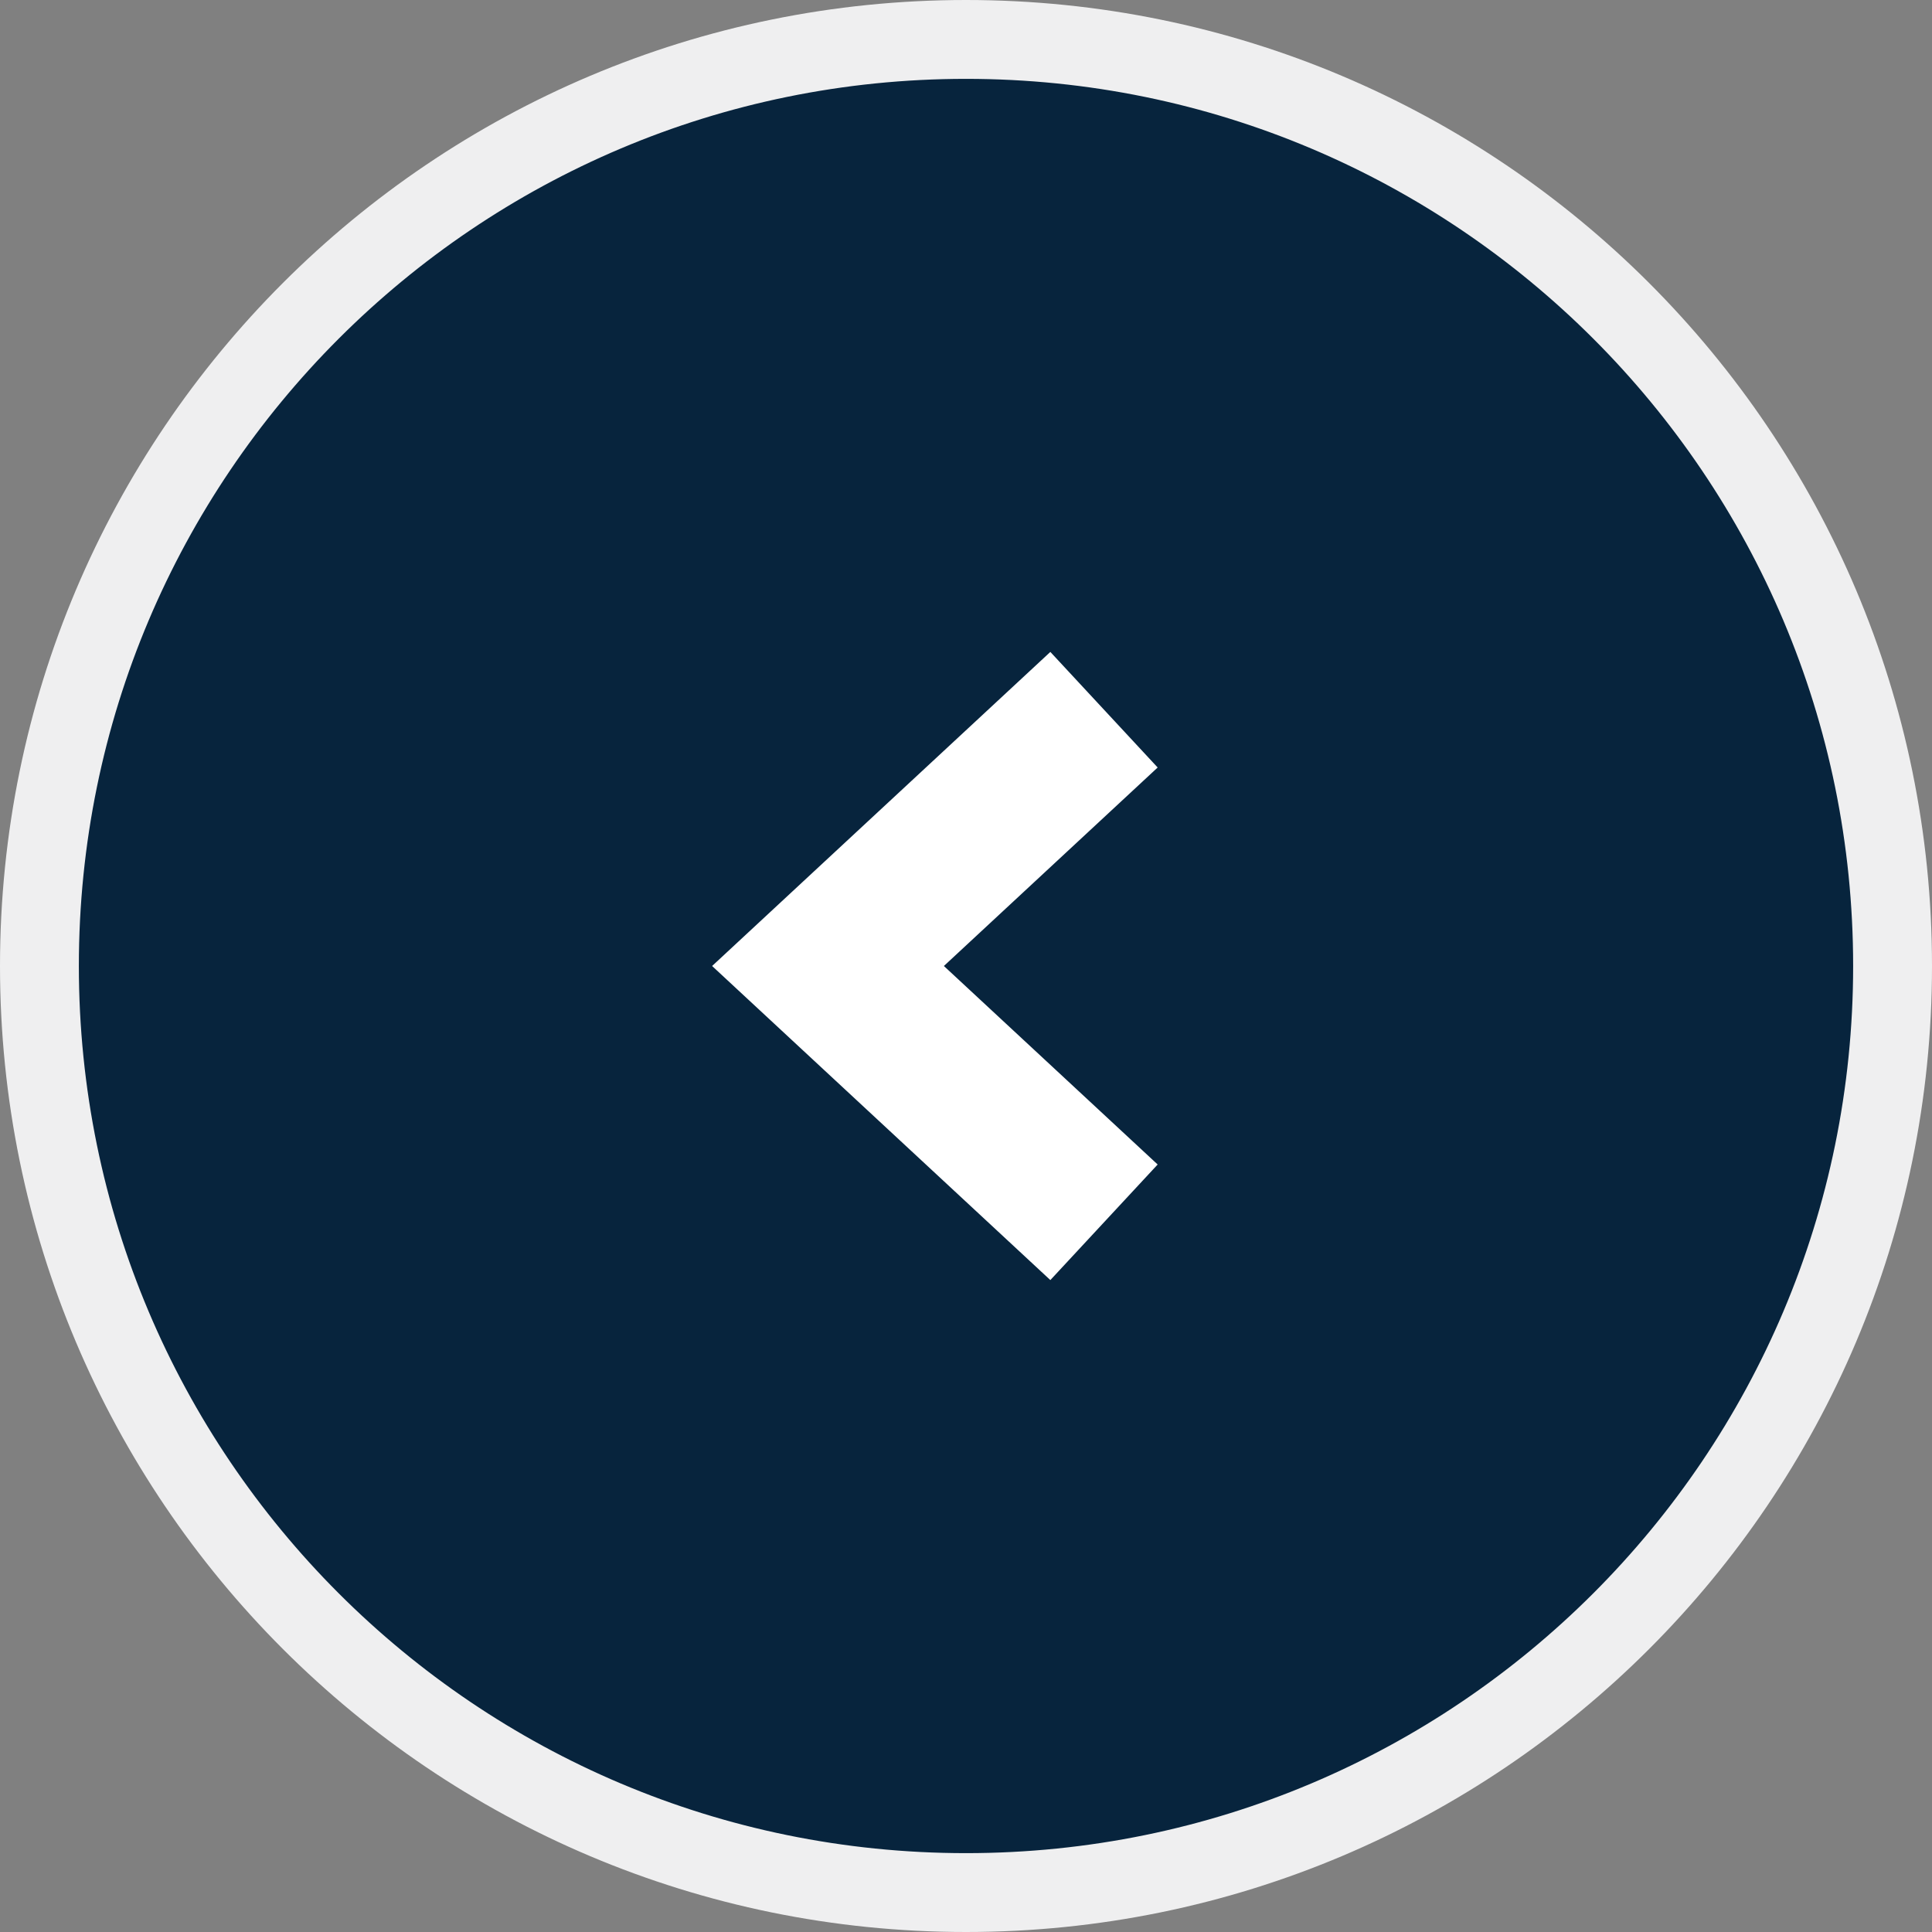 <svg fill="#07243d" height="49" viewBox="0 0 49 49" width="49" xmlns="http://www.w3.org/2000/svg"><rect x="0" y="0" width="49" height="49" fill="#808080" stroke="none"/><path d="m1 24.5c-0-12.979 10.521-23.5 23.5-23.5 12.979-0 23.5 10.521 23.5 23.5s-10.521 23.5-23.5 23.5-23.5-10.521-23.5-23.5z" stroke="#efeff0" stroke-width="2"/><path d="m28 31-7-6.5 7-6.5" stroke="#fff" stroke-width="4"/></svg>